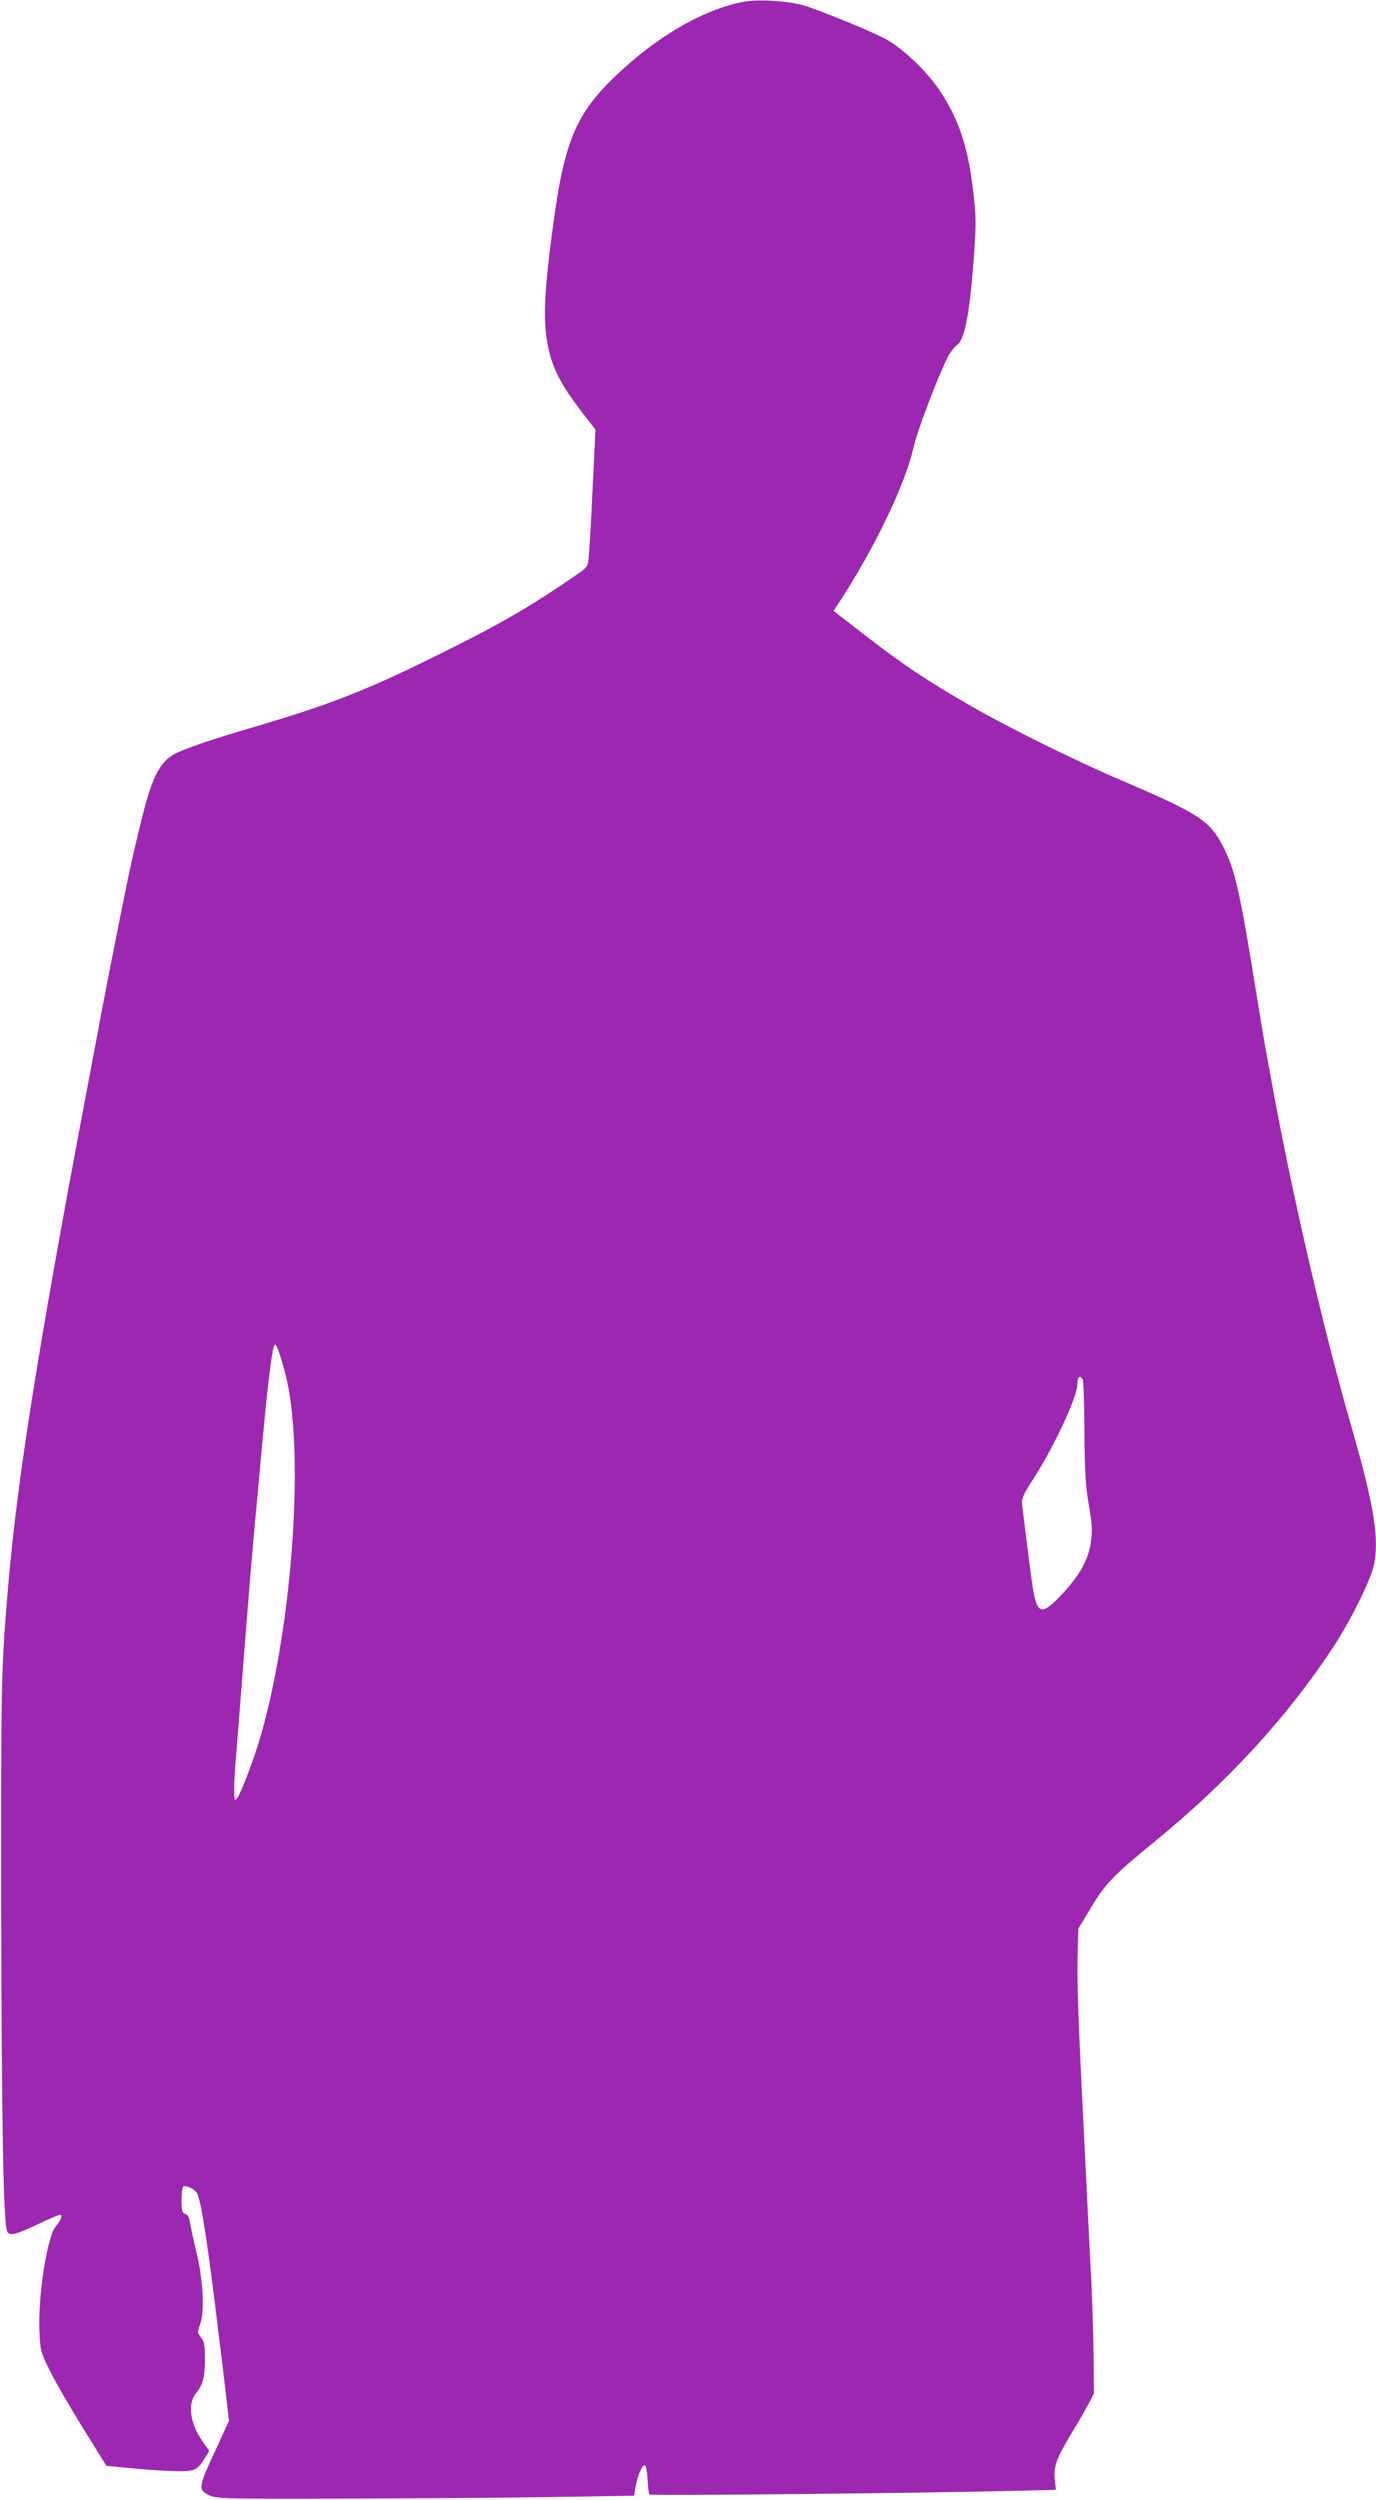 <?xml version="1.0" standalone="no"?>
<!DOCTYPE svg PUBLIC "-//W3C//DTD SVG 20010904//EN"
 "http://www.w3.org/TR/2001/REC-SVG-20010904/DTD/svg10.dtd">
<svg version="1.0" xmlns="http://www.w3.org/2000/svg"
 width="705pt" height="1280pt" viewBox="0 0 705 1280"
 preserveAspectRatio="xMidYMid meet">
<g transform="translate(0,1280) scale(0.1,-0.1)"
fill="#9c27b0" stroke="none">
<path d="M3810 12791 c-191 -36 -413 -159 -612 -339 -245 -221 -305 -356 -367
-827 -48 -362 -51 -498 -13 -642 24 -89 70 -172 162 -291 l71 -92 -16 -327
c-8 -181 -18 -339 -22 -353 -8 -30 -4 -27 -166 -135 -150 -101 -308 -191 -537
-305 -415 -208 -598 -281 -1001 -400 -216 -63 -339 -105 -406 -136 -62 -30
-100 -83 -137 -194 -21 -65 -36 -123 -86 -335 -21 -90 -103 -500 -161 -802
-10 -57 -28 -151 -39 -210 -277 -1452 -391 -2163 -439 -2733 -35 -420 -36
-454 -35 -1635 2 -1068 11 -1610 30 -1658 10 -27 42 -20 154 33 58 28 110 50
117 50 16 0 6 -27 -23 -62 -43 -53 -90 -358 -82 -535 5 -101 6 -106 56 -206
28 -56 104 -187 169 -292 l118 -190 125 -12 c69 -7 168 -14 221 -15 107 -3
119 2 160 69 l21 34 -36 52 c-64 92 -76 192 -30 246 34 41 44 81 44 177 0 66
-4 86 -20 106 -19 25 -19 28 -3 73 22 66 13 227 -21 365 -14 58 -28 124 -32
147 -4 29 -12 44 -25 48 -16 5 -19 17 -19 70 0 35 4 66 9 69 15 10 59 -12 71
-34 21 -39 58 -282 110 -720 6 -47 15 -119 20 -160 5 -41 14 -122 21 -180 l12
-105 -62 -135 c-98 -211 -99 -218 -34 -248 35 -15 94 -17 673 -15 349 1 829 4
1067 8 l432 7 7 42 c9 58 34 117 48 113 6 -2 12 -33 14 -73 2 -38 6 -72 10
-76 7 -7 1385 7 1829 18 l253 6 -6 52 c-7 66 10 112 85 236 32 52 71 120 87
150 l29 55 -2 195 c-1 107 -7 283 -12 390 -6 107 -15 294 -21 415 -6 121 -15
303 -20 405 -24 475 -32 696 -29 830 l4 145 65 108 c72 121 117 168 326 338
374 305 676 634 914 994 94 144 197 353 211 430 25 138 -2 302 -121 715 -146
508 -310 1221 -411 1785 -6 33 -15 80 -19 105 -5 25 -28 158 -50 295 -87 543
-113 656 -176 776 -68 129 -125 165 -519 334 -232 98 -580 271 -765 377 -229
132 -352 214 -537 357 l-172 133 45 69 c176 275 325 589 364 766 18 83 124
362 175 463 13 26 35 54 48 63 40 26 67 170 88 472 11 147 10 189 -4 310 -27
233 -73 371 -172 521 -69 103 -192 219 -281 266 -70 37 -273 121 -399 165 -77
27 -242 39 -325 24z m-2349 -7021 c101 -378 41 -1274 -123 -1850 -34 -119
-101 -297 -123 -326 -13 -17 -14 -13 -15 46 0 36 4 115 10 175 5 61 16 202 25
315 20 262 52 663 65 805 6 61 22 236 36 390 34 378 56 564 71 589 7 11 25
-36 54 -144z m4086 -32 c4 -7 9 -125 9 -263 1 -175 6 -279 17 -345 24 -144 25
-160 16 -229 -13 -87 -58 -167 -147 -263 -106 -112 -128 -106 -151 37 -8 48
-36 270 -55 429 -2 22 11 52 56 120 110 171 228 424 228 490 0 36 12 47 27 24z"/>
</g>
</svg>
